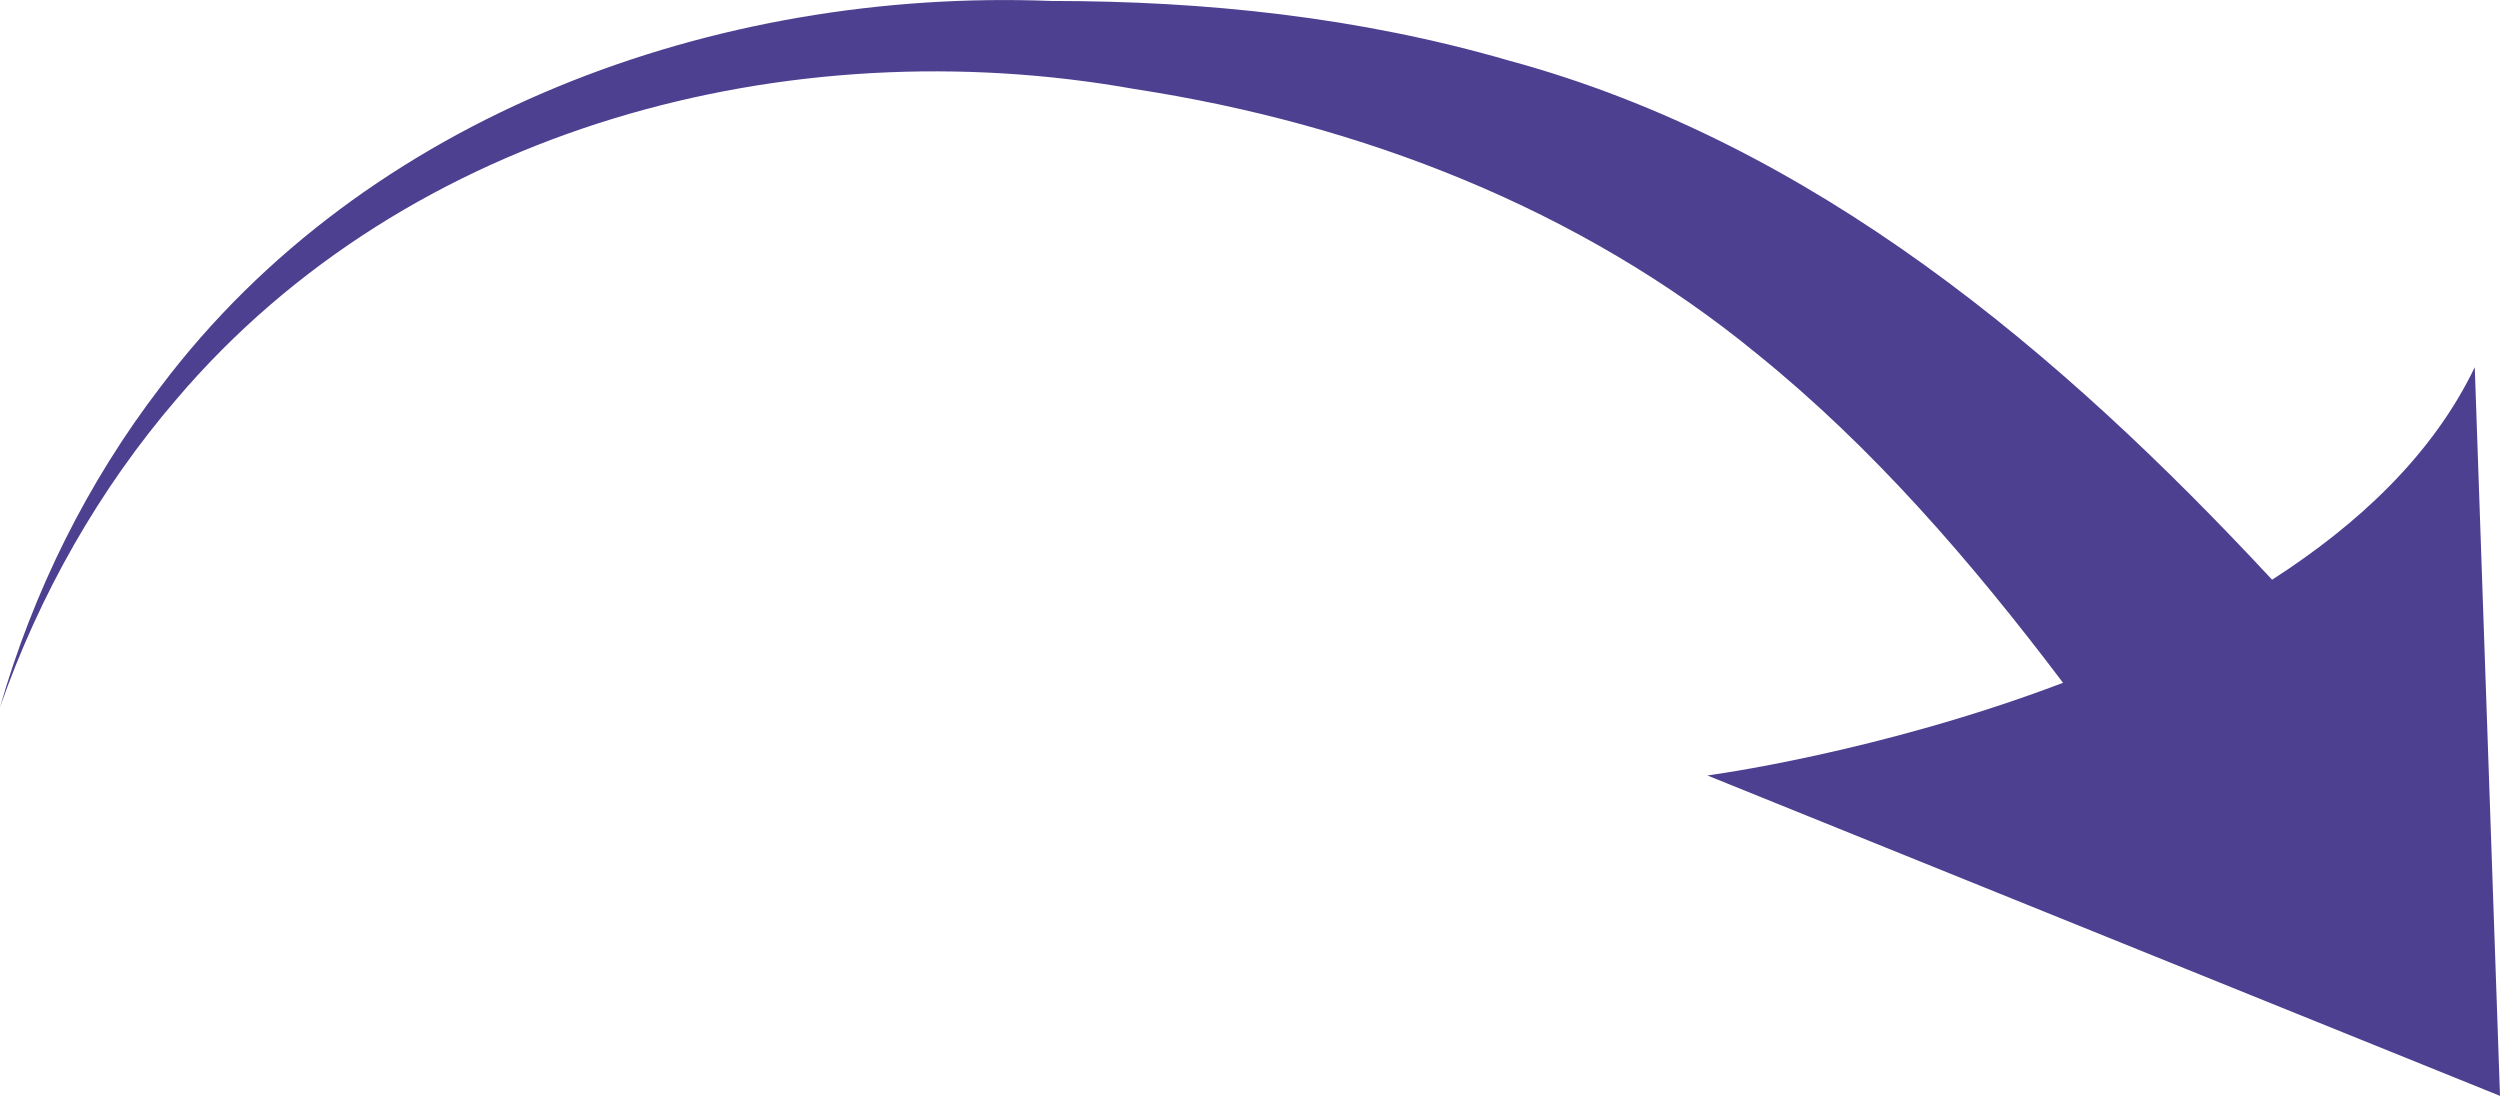 <?xml version="1.0" encoding="UTF-8"?>
<svg id="Calque_2" data-name="Calque 2" xmlns="http://www.w3.org/2000/svg" viewBox="0 0 129.76 56.88">
  <g id="Calque_2-2" data-name="Calque 2">
    <g id="Calque_1-2" data-name="Calque 1-2">
      <path d="M88.62,40.25s8.88-1.17,18.46-4.81c-4.79-6.34-9.89-12.23-15.88-17.07-9.19-7.54-20.52-11.94-32.32-13.75C40.97,1.42,21.2,6.56,9.16,20.72c-4.01,4.67-7.11,10.13-9.16,15.99,1.71-5.97,4.52-11.66,8.34-16.64C18.99,5.94,37.21-.63,54.56.05c8,0,15.96.83,23.78,3.1,15.79,4.28,28.59,15.1,39.59,26.94,4.48-2.88,8.34-6.49,10.52-11.03l1.31,37.82s-41.14-16.63-41.14-16.63Z" style="fill: #4d4091;"/>
    </g>
  </g>
</svg>